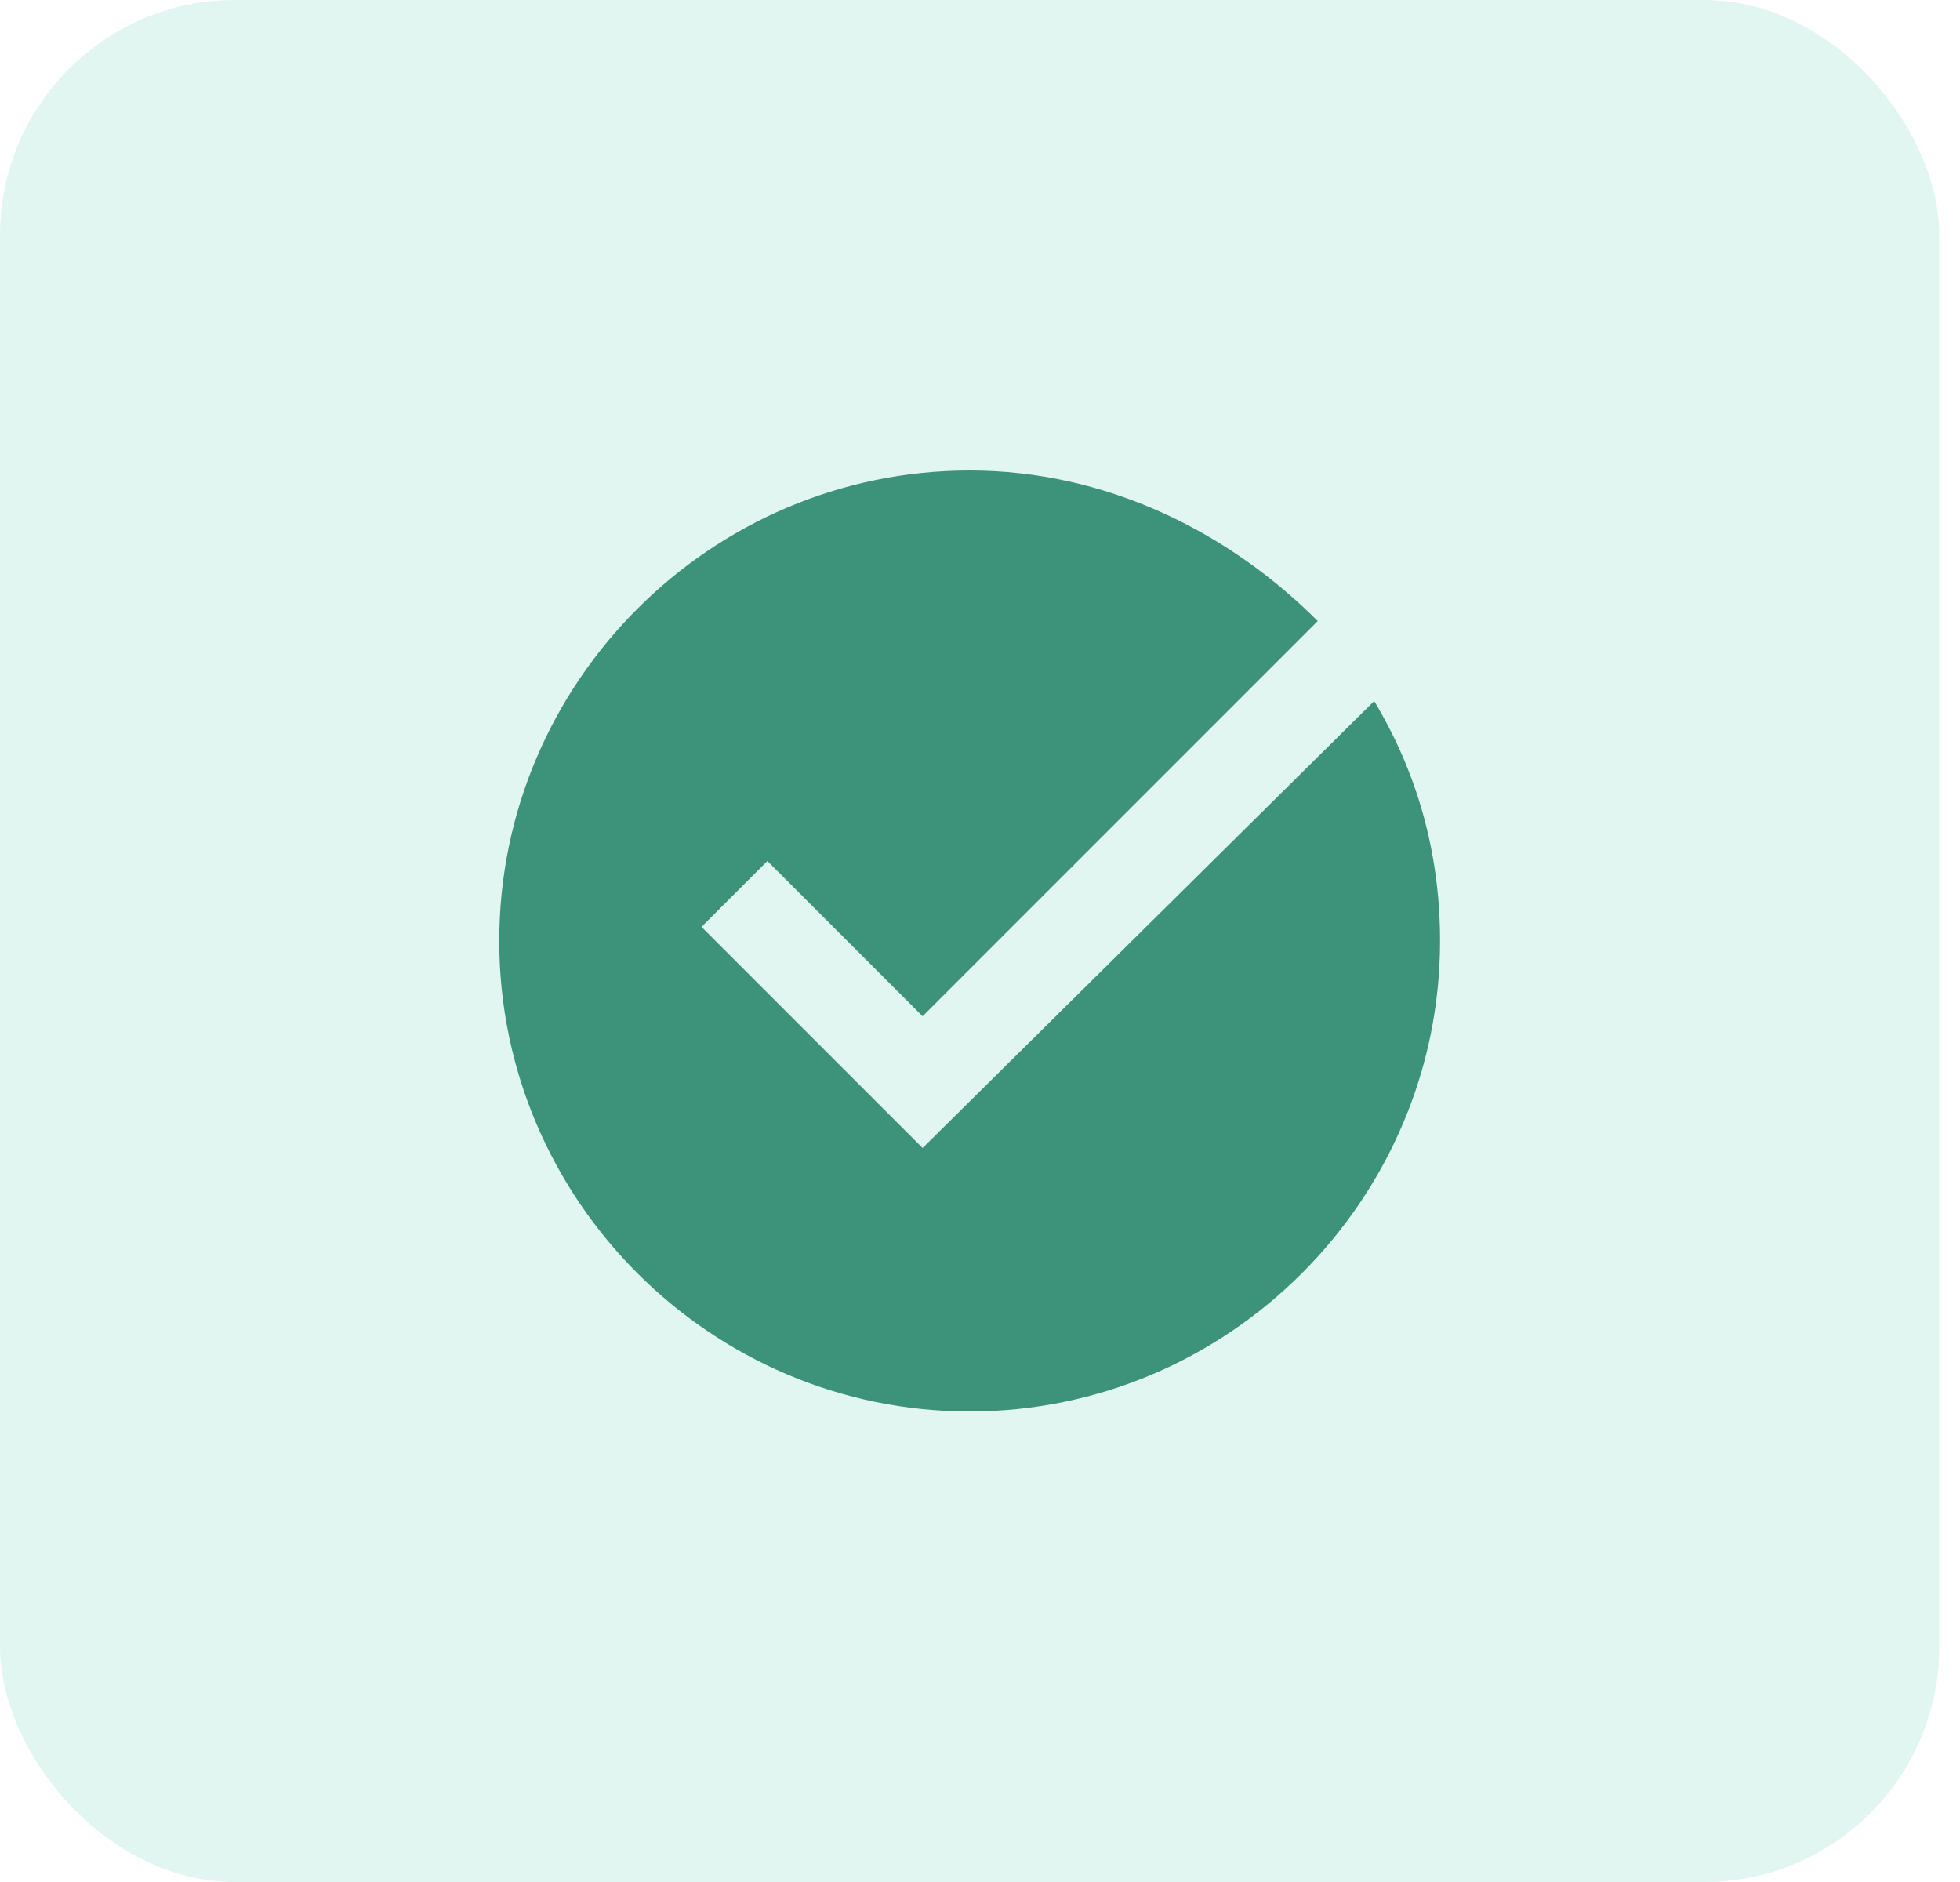 <?xml version="1.0" encoding="UTF-8"?> <svg xmlns="http://www.w3.org/2000/svg" width="25" height="24" viewBox="0 0 25 24" fill="none"><rect width="24.736" height="24" rx="3" fill="#51CAA7" fill-opacity="0.17"></rect><path d="M11.768 14.64L8.948 11.82L9.788 10.98L11.768 12.96L16.808 7.92C15.668 6.78 14.108 6 12.368 6C9.068 6 6.368 8.7 6.368 12C6.368 15.3 9.068 18 12.368 18C15.668 18 18.368 15.3 18.368 12C18.368 10.86 18.068 9.84 17.528 8.94L11.768 14.64Z" fill="#3C9379"></path></svg> 